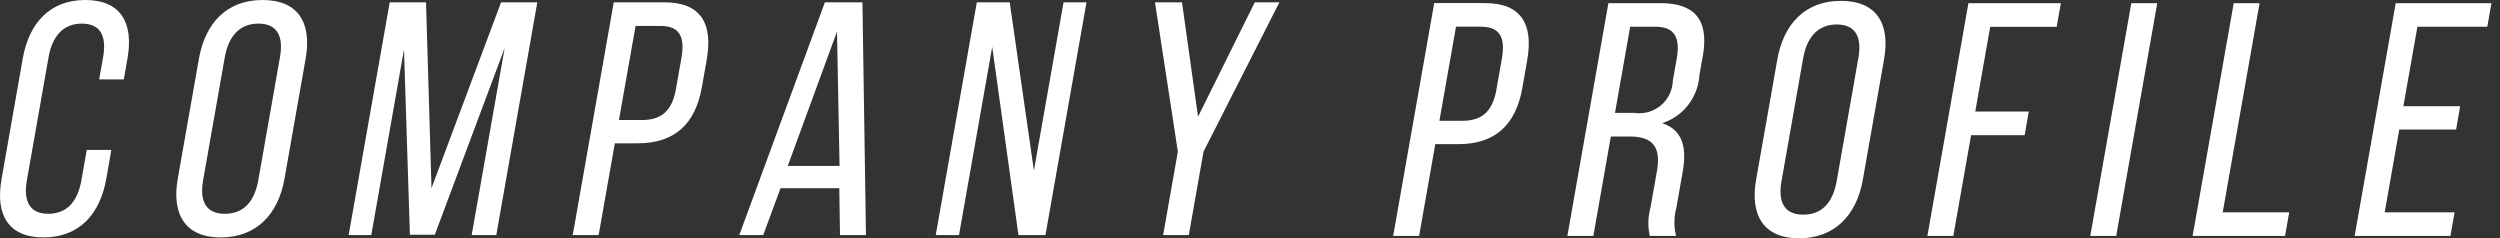 <svg xmlns="http://www.w3.org/2000/svg" width="157.396" height="15" viewBox="0 0 157.396 15"><rect x="0" y="0" width="157.396" height="15" fill="#333333" stroke="none"/><defs><clipPath id="a"><path data-name="長方形 207" fill="#fff" d="M0 0h157.396v15H0z"/></clipPath></defs><g data-name="グループ 85" clip-path="url(#a)" fill="#fff"><path data-name="パス 92" d="M8.026 3.683L7.793 5H6.244l.247-1.4c.232-1.319-.15-2.114-1.344-2.114-1.172 0-1.856.795-2.089 2.114l-1.365 7.746c-.232 1.319.171 2.114 1.344 2.114 1.194 0 1.856-.795 2.089-2.114l.336-1.906h1.549l-.321 1.821c-.392 2.22-1.7 3.686-3.957 3.686C.493 14.946-.3 13.481.1 11.261l1.333-7.578C1.824 1.466 3.129 0 5.368 0c2.261 0 3.049 1.466 2.658 3.683"/><path data-name="パス 93" d="M16.524 0c2.261 0 3.111 1.444 2.721 3.684l-1.336 7.578c-.392 2.219-1.759 3.686-4.019 3.686-2.24 0-3.09-1.466-2.7-3.686l1.336-7.578c.4-2.24 1.759-3.684 4-3.684m-2.375 13.46c1.193 0 1.874-.774 2.11-2.114L17.627 3.6c.233-1.32-.171-2.114-1.364-2.114-1.172 0-1.877.794-2.11 2.114l-1.365 7.746c-.237 1.34.192 2.114 1.364 2.114"/><path data-name="パス 94" d="M25.807 14.78l-.372-11.661-2.06 11.68h-1.424L24.536.146h2.286l.344 11.7 4.381-11.7h2.281l-2.583 14.653h-1.549l2.078-11.785-4.4 11.765z"/><path data-name="パス 95" d="M44.5 3.726l-.311 1.758c-.41 2.323-1.713 3.538-4.036 3.538h-1.444L37.69 14.8h-1.632L38.641.146h3.2c2.3 0 3.046 1.361 2.655 3.58m-1.937 1.863l.344-1.947c.236-1.34-.129-2.01-1.321-2.01h-1.567l-1.047 5.925h1.447c1.213 0 1.9-.565 2.147-1.968"/><path data-name="パス 96" d="M48.051 14.8h-1.507L51.933.147h2.365l.221 14.653h-1.634l-.045-2.951h-3.7zm4.807-4.353l-.162-8.458-3.1 8.458z"/><path data-name="パス 97" d="M58.913 14.8L61.498.147h2.072l1.523 10.592L66.96.147h1.444L65.82 14.8h-1.7L62.468 2.952 60.378 14.8z"/><path data-name="パス 98" d="M72.716.146h1.7l1.011 7.2 3.572-7.2h1.549l-4.776 9.4-.927 5.254h-1.616l.927-5.254z"/><path data-name="パス 99" d="M96.154 3.78l-.31 1.758c-.411 2.323-1.713 3.538-4.036 3.538h-1.444l-1.019 5.778h-1.633L90.296.195h3.2c2.3 0 3.046 1.361 2.655 3.58m-1.94 1.863l.344-1.947c.236-1.34-.128-2.01-1.321-2.01h-1.567l-1.044 5.924h1.444c1.213 0 1.9-.565 2.147-1.968"/><path data-name="パス 100" d="M107.202 3.549l-.211 1.193a3.391 3.391 0 01-2.352 3.015c1.269.4 1.579 1.486 1.3 3.057l-.4 2.281a3.522 3.522 0 00-.017 1.758h-1.653a3.671 3.671 0 01.042-1.779l.406-2.3c.291-1.657-.391-2.18-1.752-2.18h-1.15l-1.1 6.259h-1.637L101.262.2h3.265c2.3 0 3.058 1.171 2.675 3.349m-1.885 1.545l.247-1.4c.232-1.318-.127-2.01-1.341-2.01h-1.59l-.956 5.422h1.214a2.112 2.112 0 002.426-2.01"/><path data-name="パス 101" d="M115.897.054c2.26 0 3.115 1.444 2.72 3.684l-1.336 7.578c-.392 2.219-1.759 3.686-4.019 3.686-2.24 0-3.09-1.466-2.7-3.686l1.336-7.578c.4-2.24 1.759-3.684 4-3.684m-2.373 13.46c1.193 0 1.874-.774 2.11-2.114L117 3.654c.233-1.32-.171-2.114-1.364-2.114-1.172 0-1.877.794-2.11 2.114l-1.365 7.746c-.237 1.34.192 2.114 1.364 2.114"/><path data-name="パス 102" d="M127.467 8.511h-3.37l-1.119 6.342h-1.632L123.929.2h5.819l-.262 1.486H125.3l-.941 5.337h3.37z"/><path data-name="パス 103" d="M133.233 14.854h-1.632L134.184.201h1.633z"/><path data-name="パス 104" d="M140.632.2h1.628l-2.321 13.168h4.186l-.262 1.485h-5.819z"/><path data-name="パス 105" d="M154.634 8.155h-3.579l-.919 5.212h4.4l-.262 1.486h-6.028L150.83.2h6.027l-.261 1.485h-4.4l-.883 5h3.574z"/></g></svg>